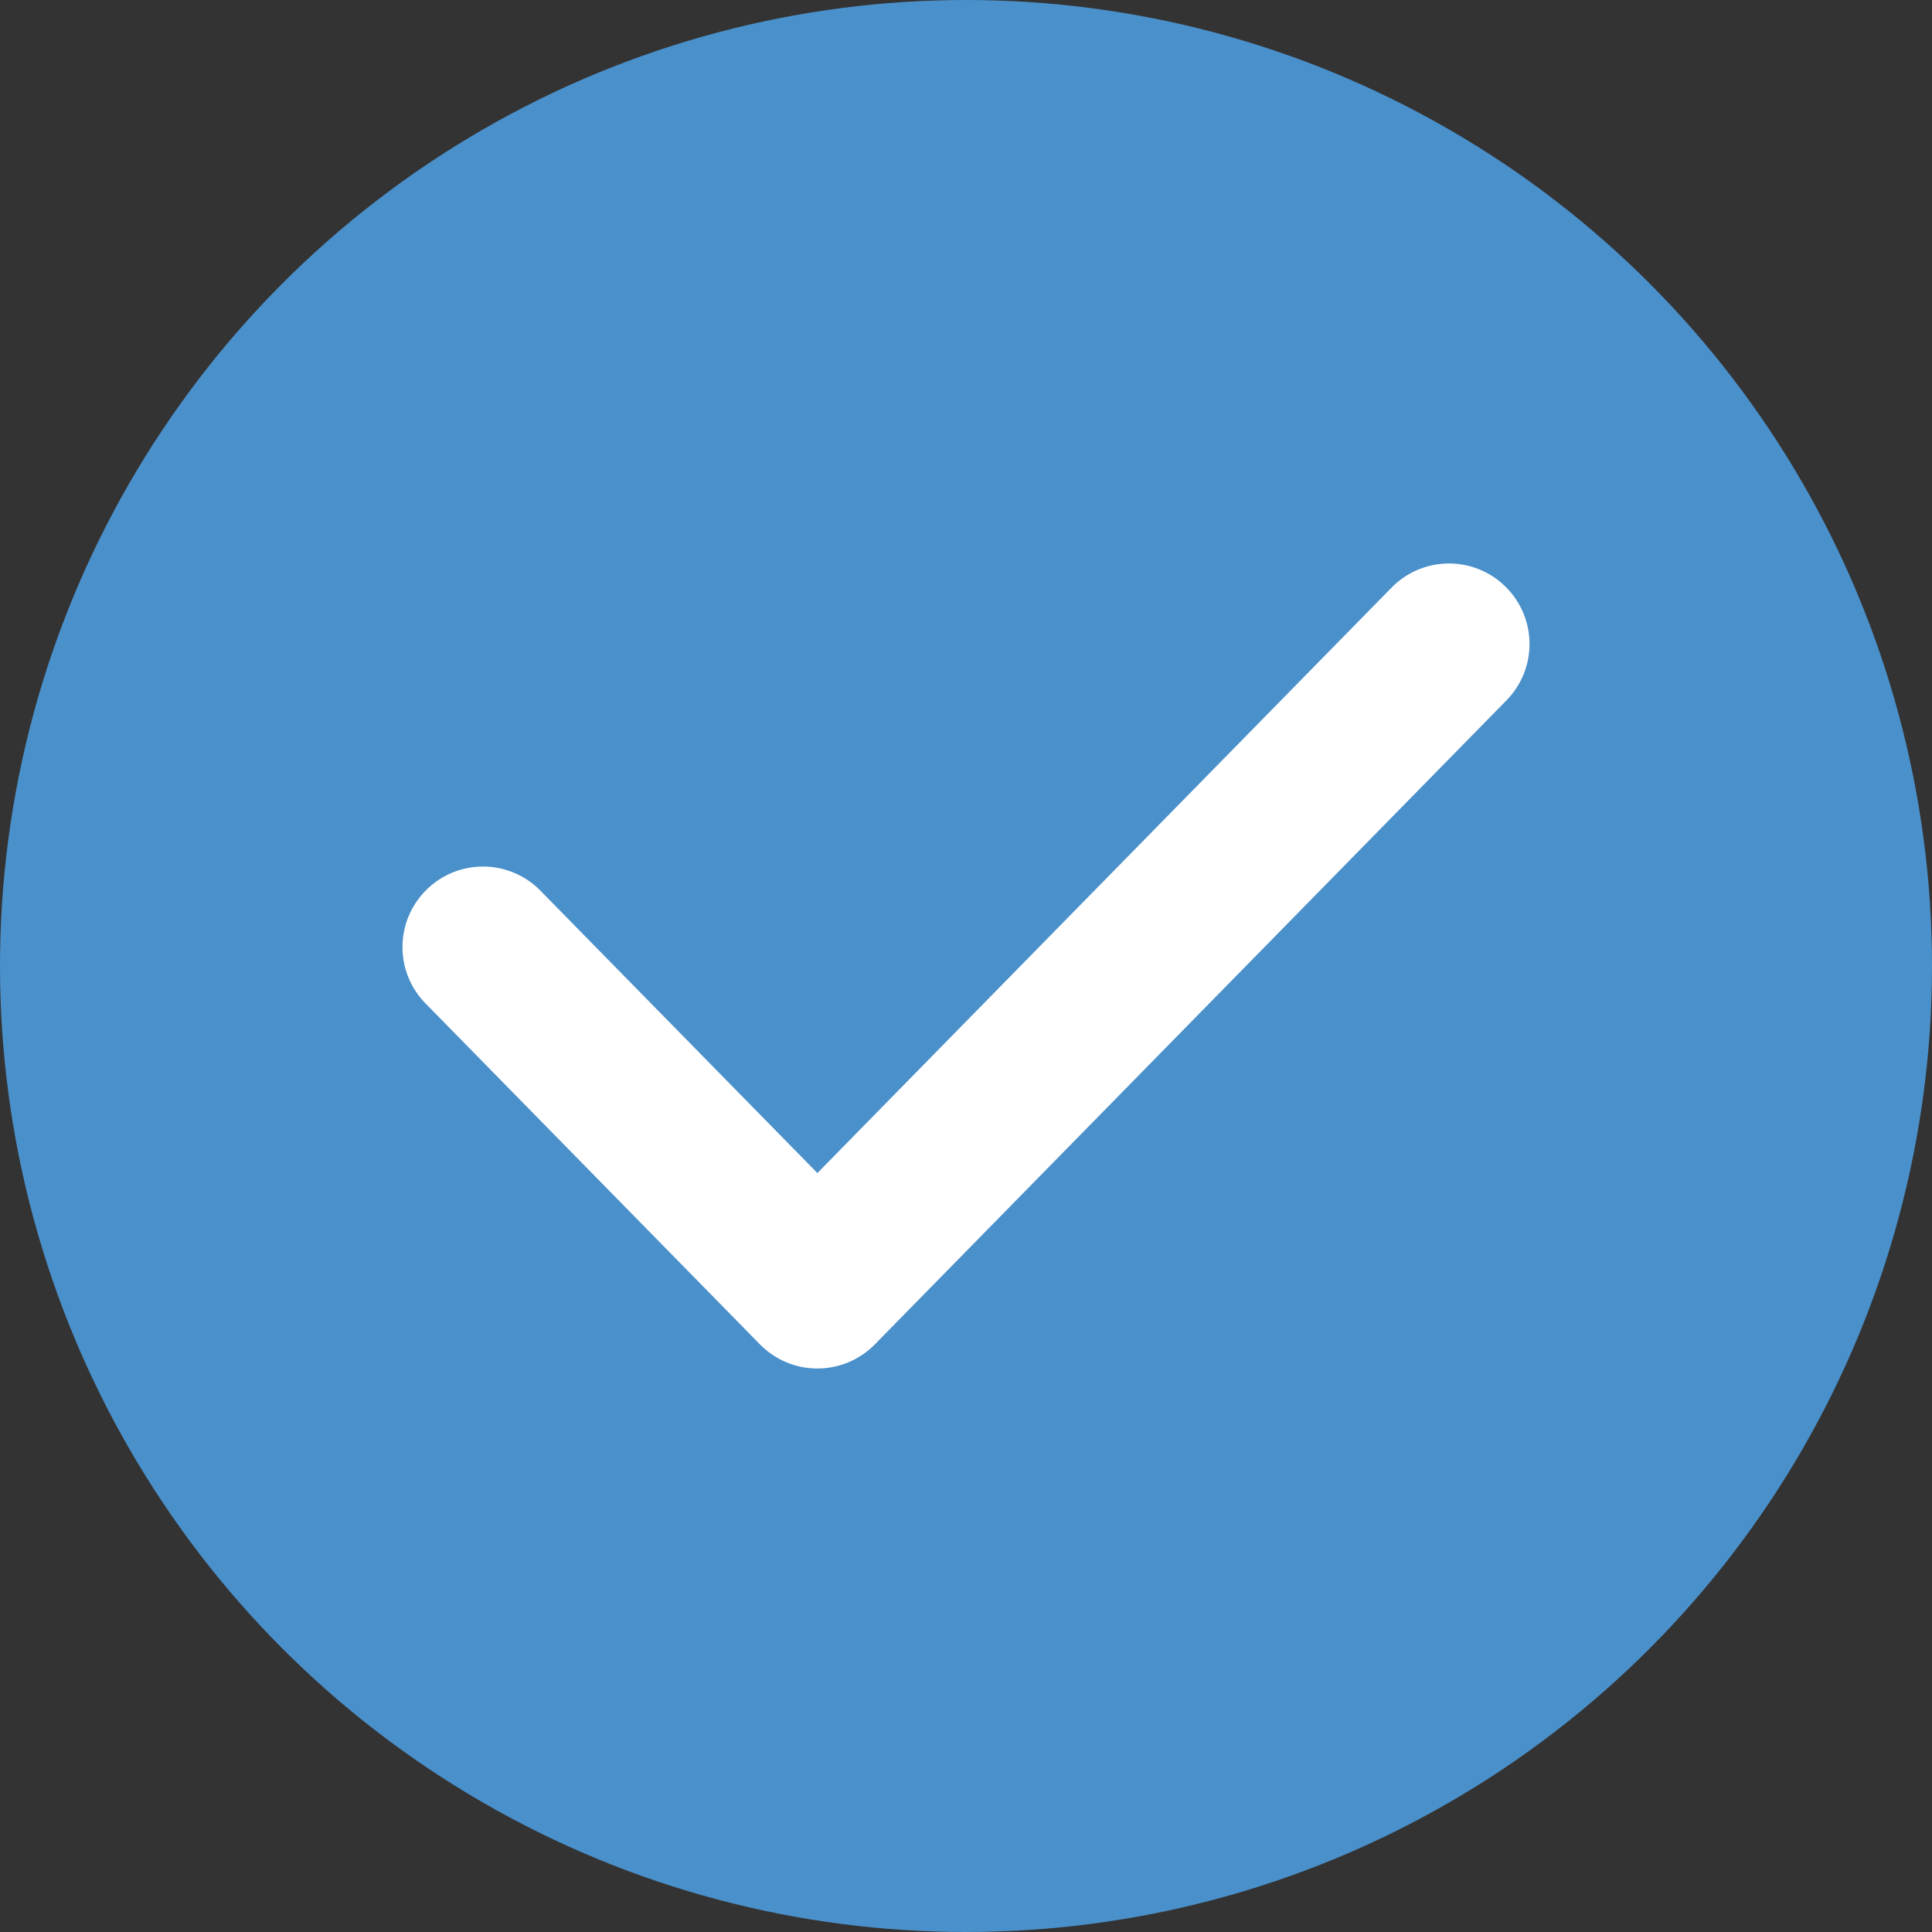 <svg width="24" height="24" viewBox="0 0 24 24" fill="none" xmlns="http://www.w3.org/2000/svg">
<rect x="0" y="0" width="24" height="24" fill="#333333" stroke="none"/>
<circle cx="12" cy="12" r="12" fill="#4A90CB"/>
<path fill-rule="evenodd" clip-rule="evenodd" d="M18.7 7.286C19.095 7.673 19.101 8.306 18.714 8.7L10.868 16.7C10.68 16.892 10.422 17 10.154 17C9.885 17 9.628 16.892 9.44 16.7L5.286 12.465C4.899 12.071 4.905 11.438 5.3 11.051C5.694 10.664 6.327 10.67 6.714 11.065L10.154 14.572L17.286 7.3C17.673 6.905 18.306 6.899 18.7 7.286Z" fill="white"/>
</svg>
